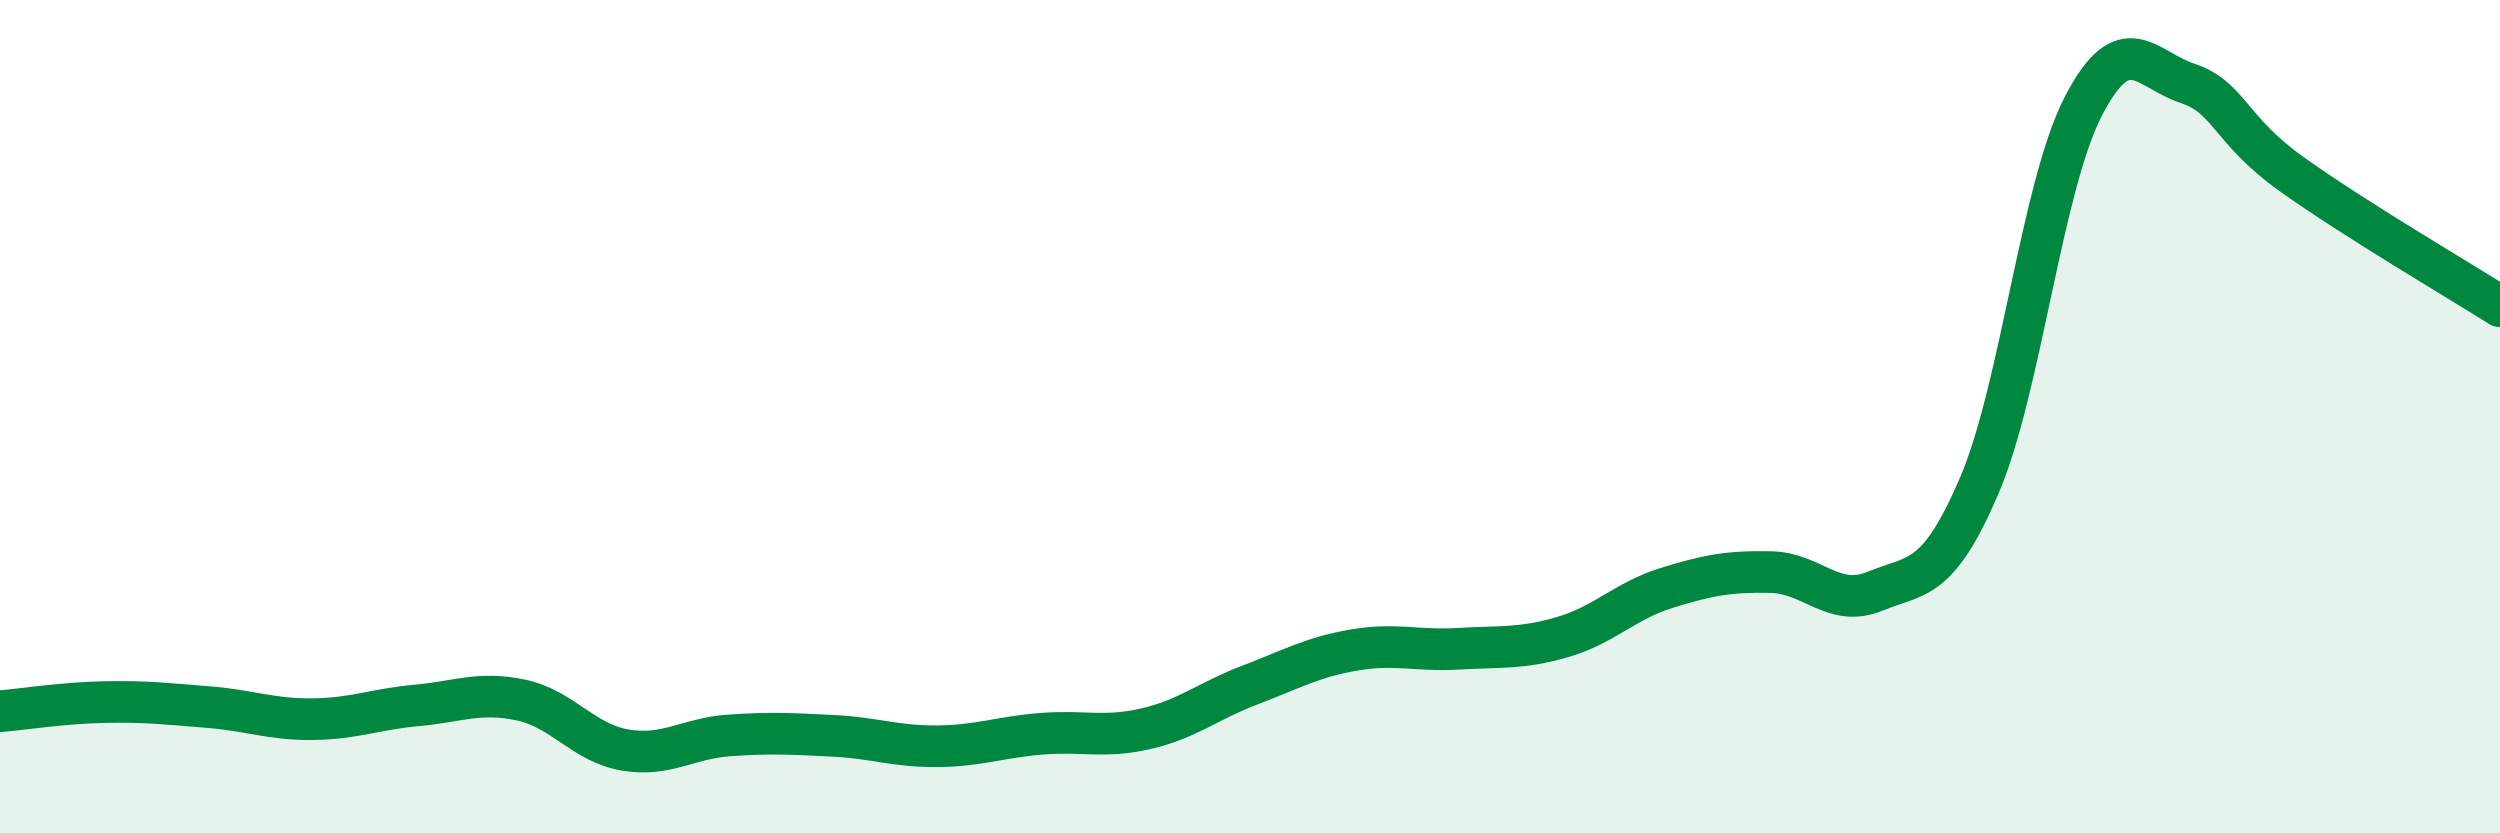 
    <svg width="60" height="20" viewBox="0 0 60 20" xmlns="http://www.w3.org/2000/svg">
      <path
        d="M 0,17.07 C 0.5,17.03 1.5,16.87 2.5,16.85 C 3.5,16.83 4,16.89 5,16.97 C 6,17.05 6.5,17.27 7.5,17.26 C 8.5,17.25 9,17.02 10,16.93 C 11,16.84 11.5,16.59 12.5,16.8 C 13.5,17.01 14,17.83 15,18 C 16,18.17 16.5,17.72 17.5,17.65 C 18.5,17.58 19,17.61 20,17.66 C 21,17.71 21.5,17.92 22.5,17.91 C 23.5,17.9 24,17.69 25,17.61 C 26,17.53 26.5,17.72 27.5,17.49 C 28.5,17.26 29,16.82 30,16.44 C 31,16.06 31.5,15.77 32.5,15.6 C 33.5,15.43 34,15.63 35,15.57 C 36,15.51 36.5,15.58 37.5,15.29 C 38.5,15 39,14.42 40,14.11 C 41,13.8 41.5,13.71 42.5,13.73 C 43.5,13.75 44,14.6 45,14.19 C 46,13.78 46.5,13.99 47.5,11.66 C 48.5,9.33 49,4.48 50,2.55 C 51,0.62 51.5,1.67 52.5,2 C 53.5,2.33 53.5,3.11 55,4.18 C 56.5,5.25 59,6.72 60,7.35L60 20L0 20Z"
        fill="#008740"
        opacity="0.1"
        stroke-linecap="round"
        stroke-linejoin="round"
      />
      <path
        d="M 0,17.07 C 0.5,17.03 1.5,16.87 2.5,16.85 C 3.5,16.83 4,16.89 5,16.97 C 6,17.05 6.5,17.27 7.5,17.26 C 8.5,17.25 9,17.02 10,16.93 C 11,16.84 11.5,16.59 12.5,16.8 C 13.5,17.01 14,17.83 15,18 C 16,18.17 16.5,17.72 17.5,17.65 C 18.5,17.58 19,17.61 20,17.66 C 21,17.71 21.5,17.92 22.5,17.91 C 23.5,17.9 24,17.69 25,17.61 C 26,17.53 26.5,17.72 27.5,17.49 C 28.5,17.26 29,16.82 30,16.44 C 31,16.06 31.5,15.77 32.5,15.6 C 33.5,15.43 34,15.63 35,15.57 C 36,15.51 36.5,15.58 37.5,15.29 C 38.5,15 39,14.42 40,14.11 C 41,13.8 41.5,13.71 42.5,13.73 C 43.5,13.75 44,14.6 45,14.19 C 46,13.78 46.5,13.99 47.5,11.66 C 48.5,9.33 49,4.48 50,2.55 C 51,0.62 51.5,1.67 52.5,2 C 53.5,2.33 53.5,3.11 55,4.18 C 56.5,5.25 59,6.72 60,7.35"
        stroke="#008740"
        stroke-width="1"
        fill="none"
        stroke-linecap="round"
        stroke-linejoin="round"
      />
    </svg>
  